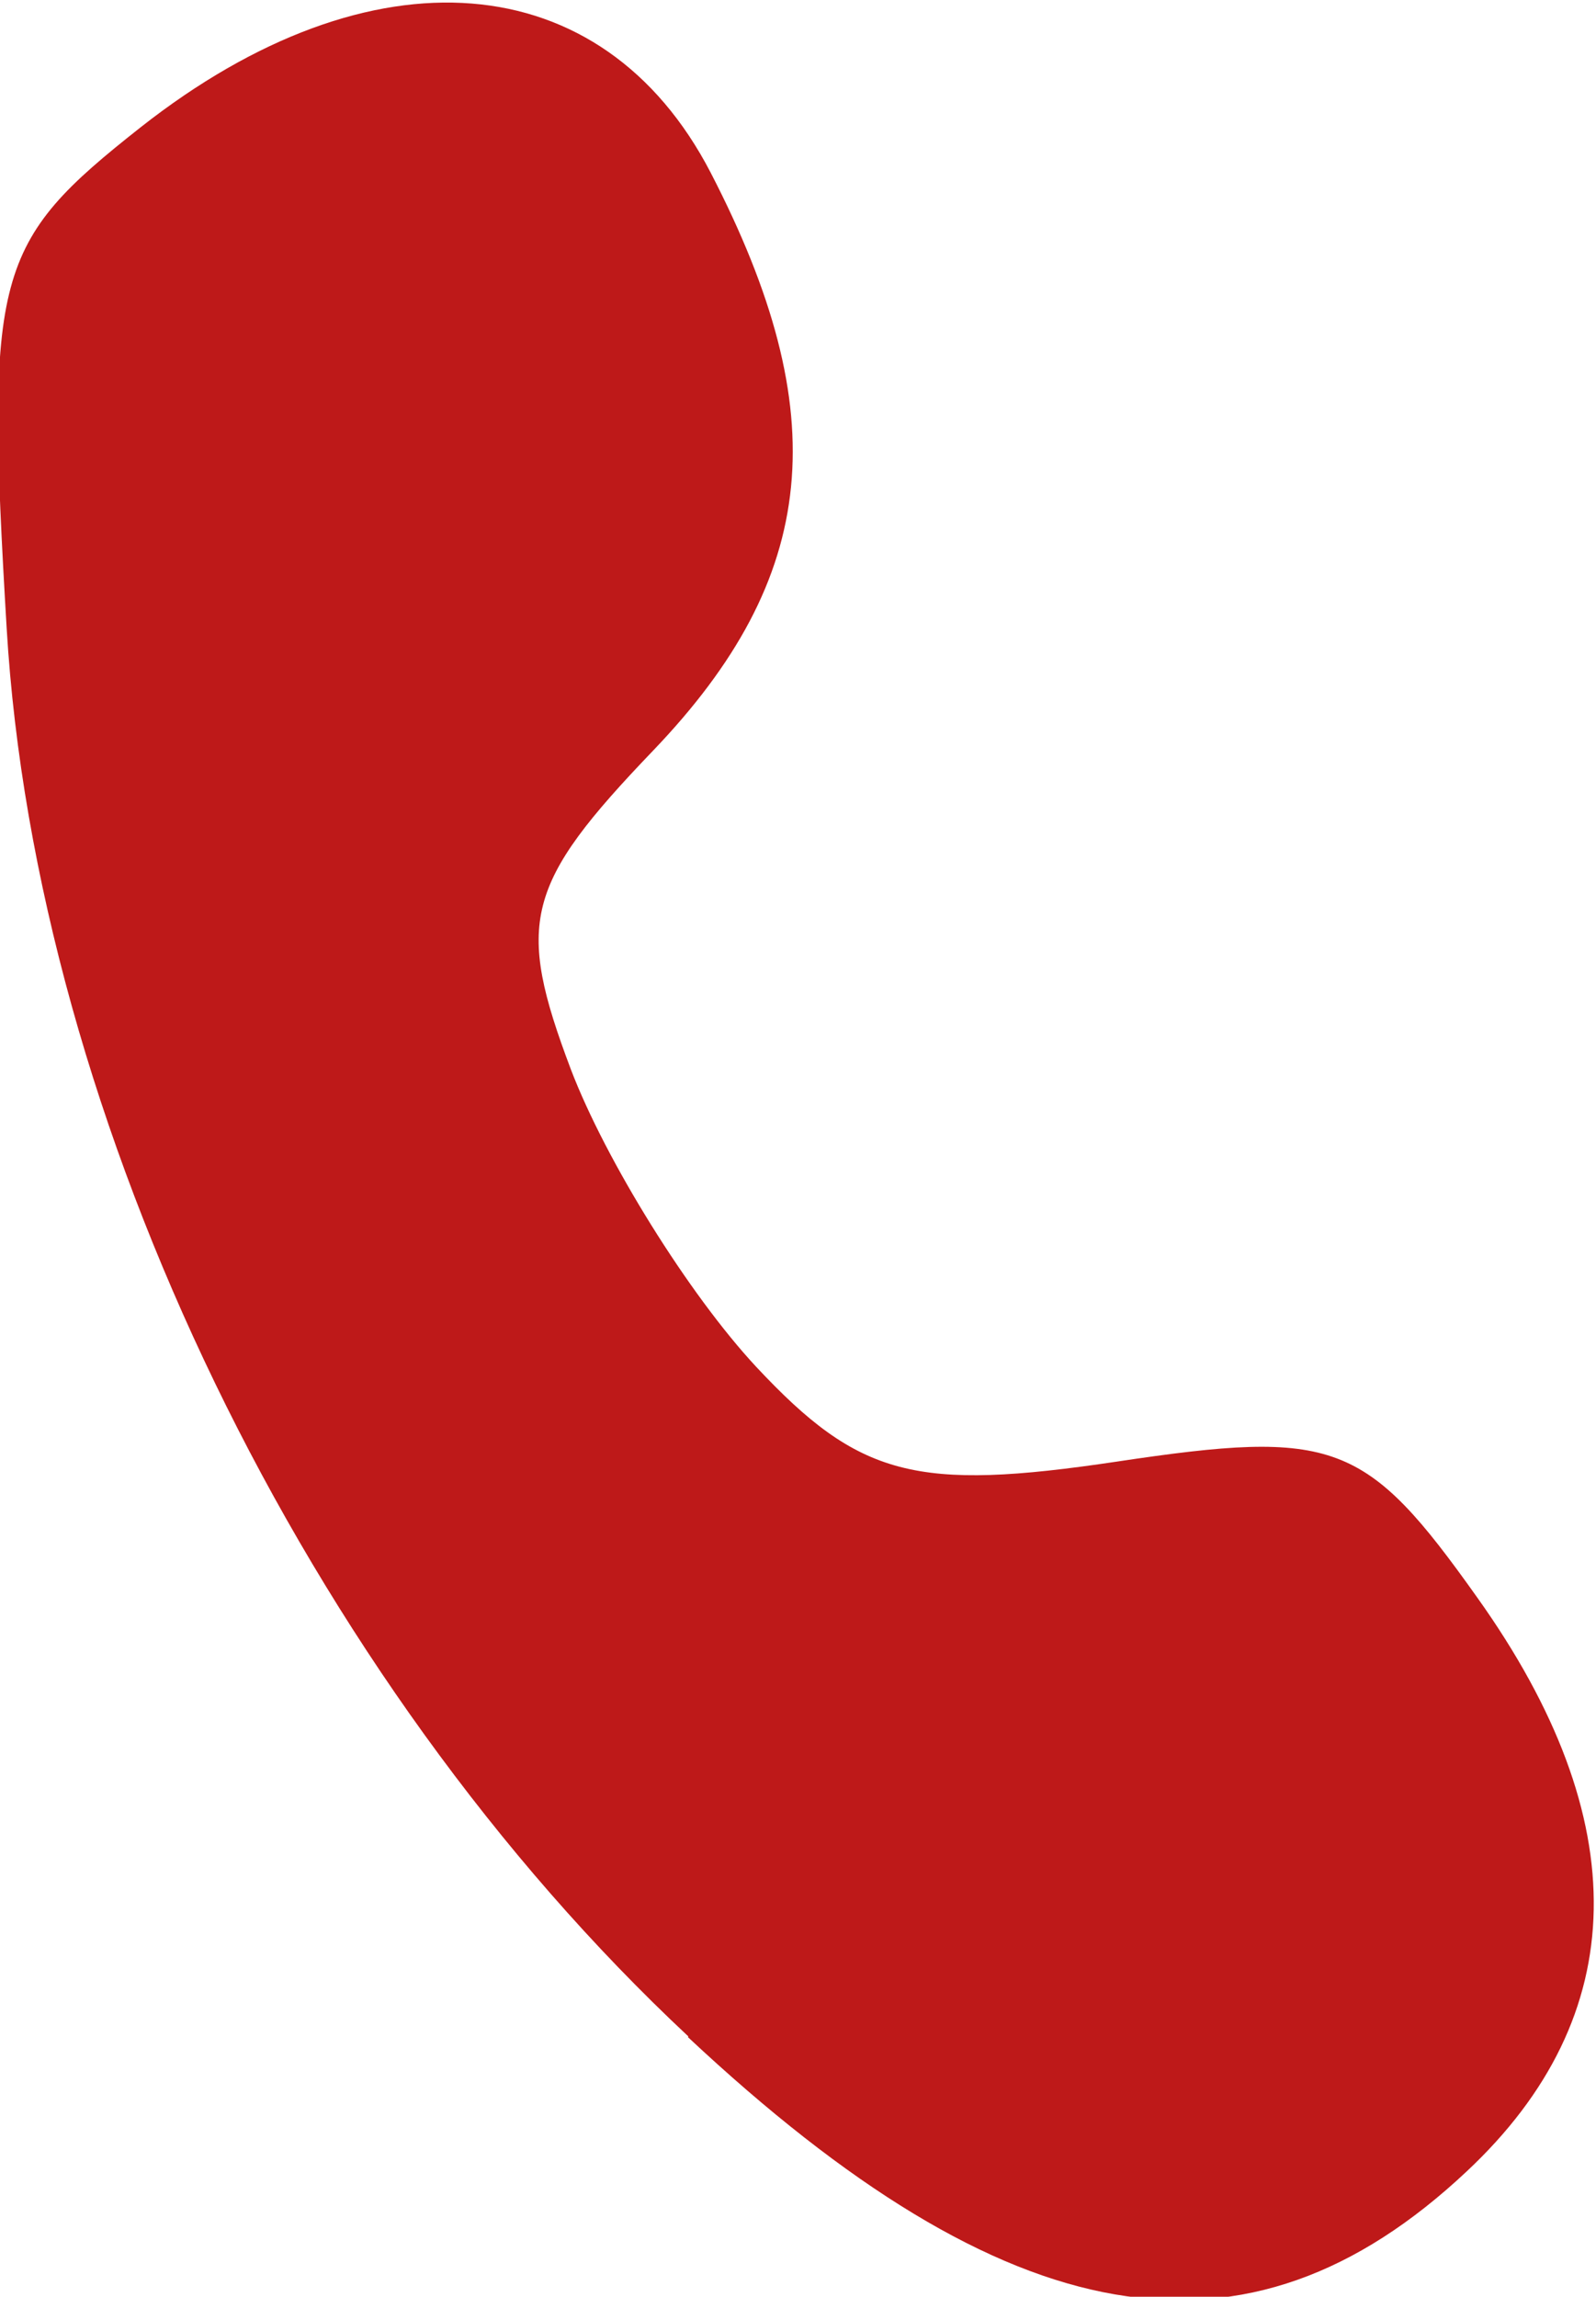 <?xml version="1.0" encoding="UTF-8"?>
<svg width="2.877mm" height="4.139mm" version="1.1" viewBox="0 0 2.877 4.139" xmlns="http://www.w3.org/2000/svg" xmlns:cc="http://creativecommons.org/ns#" xmlns:dc="http://purl.org/dc/elements/1.1/" xmlns:rdf="http://www.w3.org/1999/02/22-rdf-syntax-ns#">
 <g transform="translate(-99.859 -167.26)">
  <path d="m101.1 170.93c-0.69-0.645-1.176-1.649-1.229-2.538-0.038-0.642-0.023-0.694 0.242-0.903 0.416-0.327 0.832-0.294 1.027 0.082 0.225 0.435 0.196 0.729-0.104 1.042-0.231 0.241-0.248 0.309-0.148 0.574 0.063 0.165 0.213 0.406 0.334 0.536 0.186 0.199 0.288 0.225 0.65 0.171 0.393-0.059 0.449-0.038 0.65 0.245 0.286 0.401 0.28 0.754-0.019 1.034-0.397 0.373-0.826 0.299-1.404-0.242z" fill="#be1919" stroke-width=".814"/>
 </g>
</svg>

